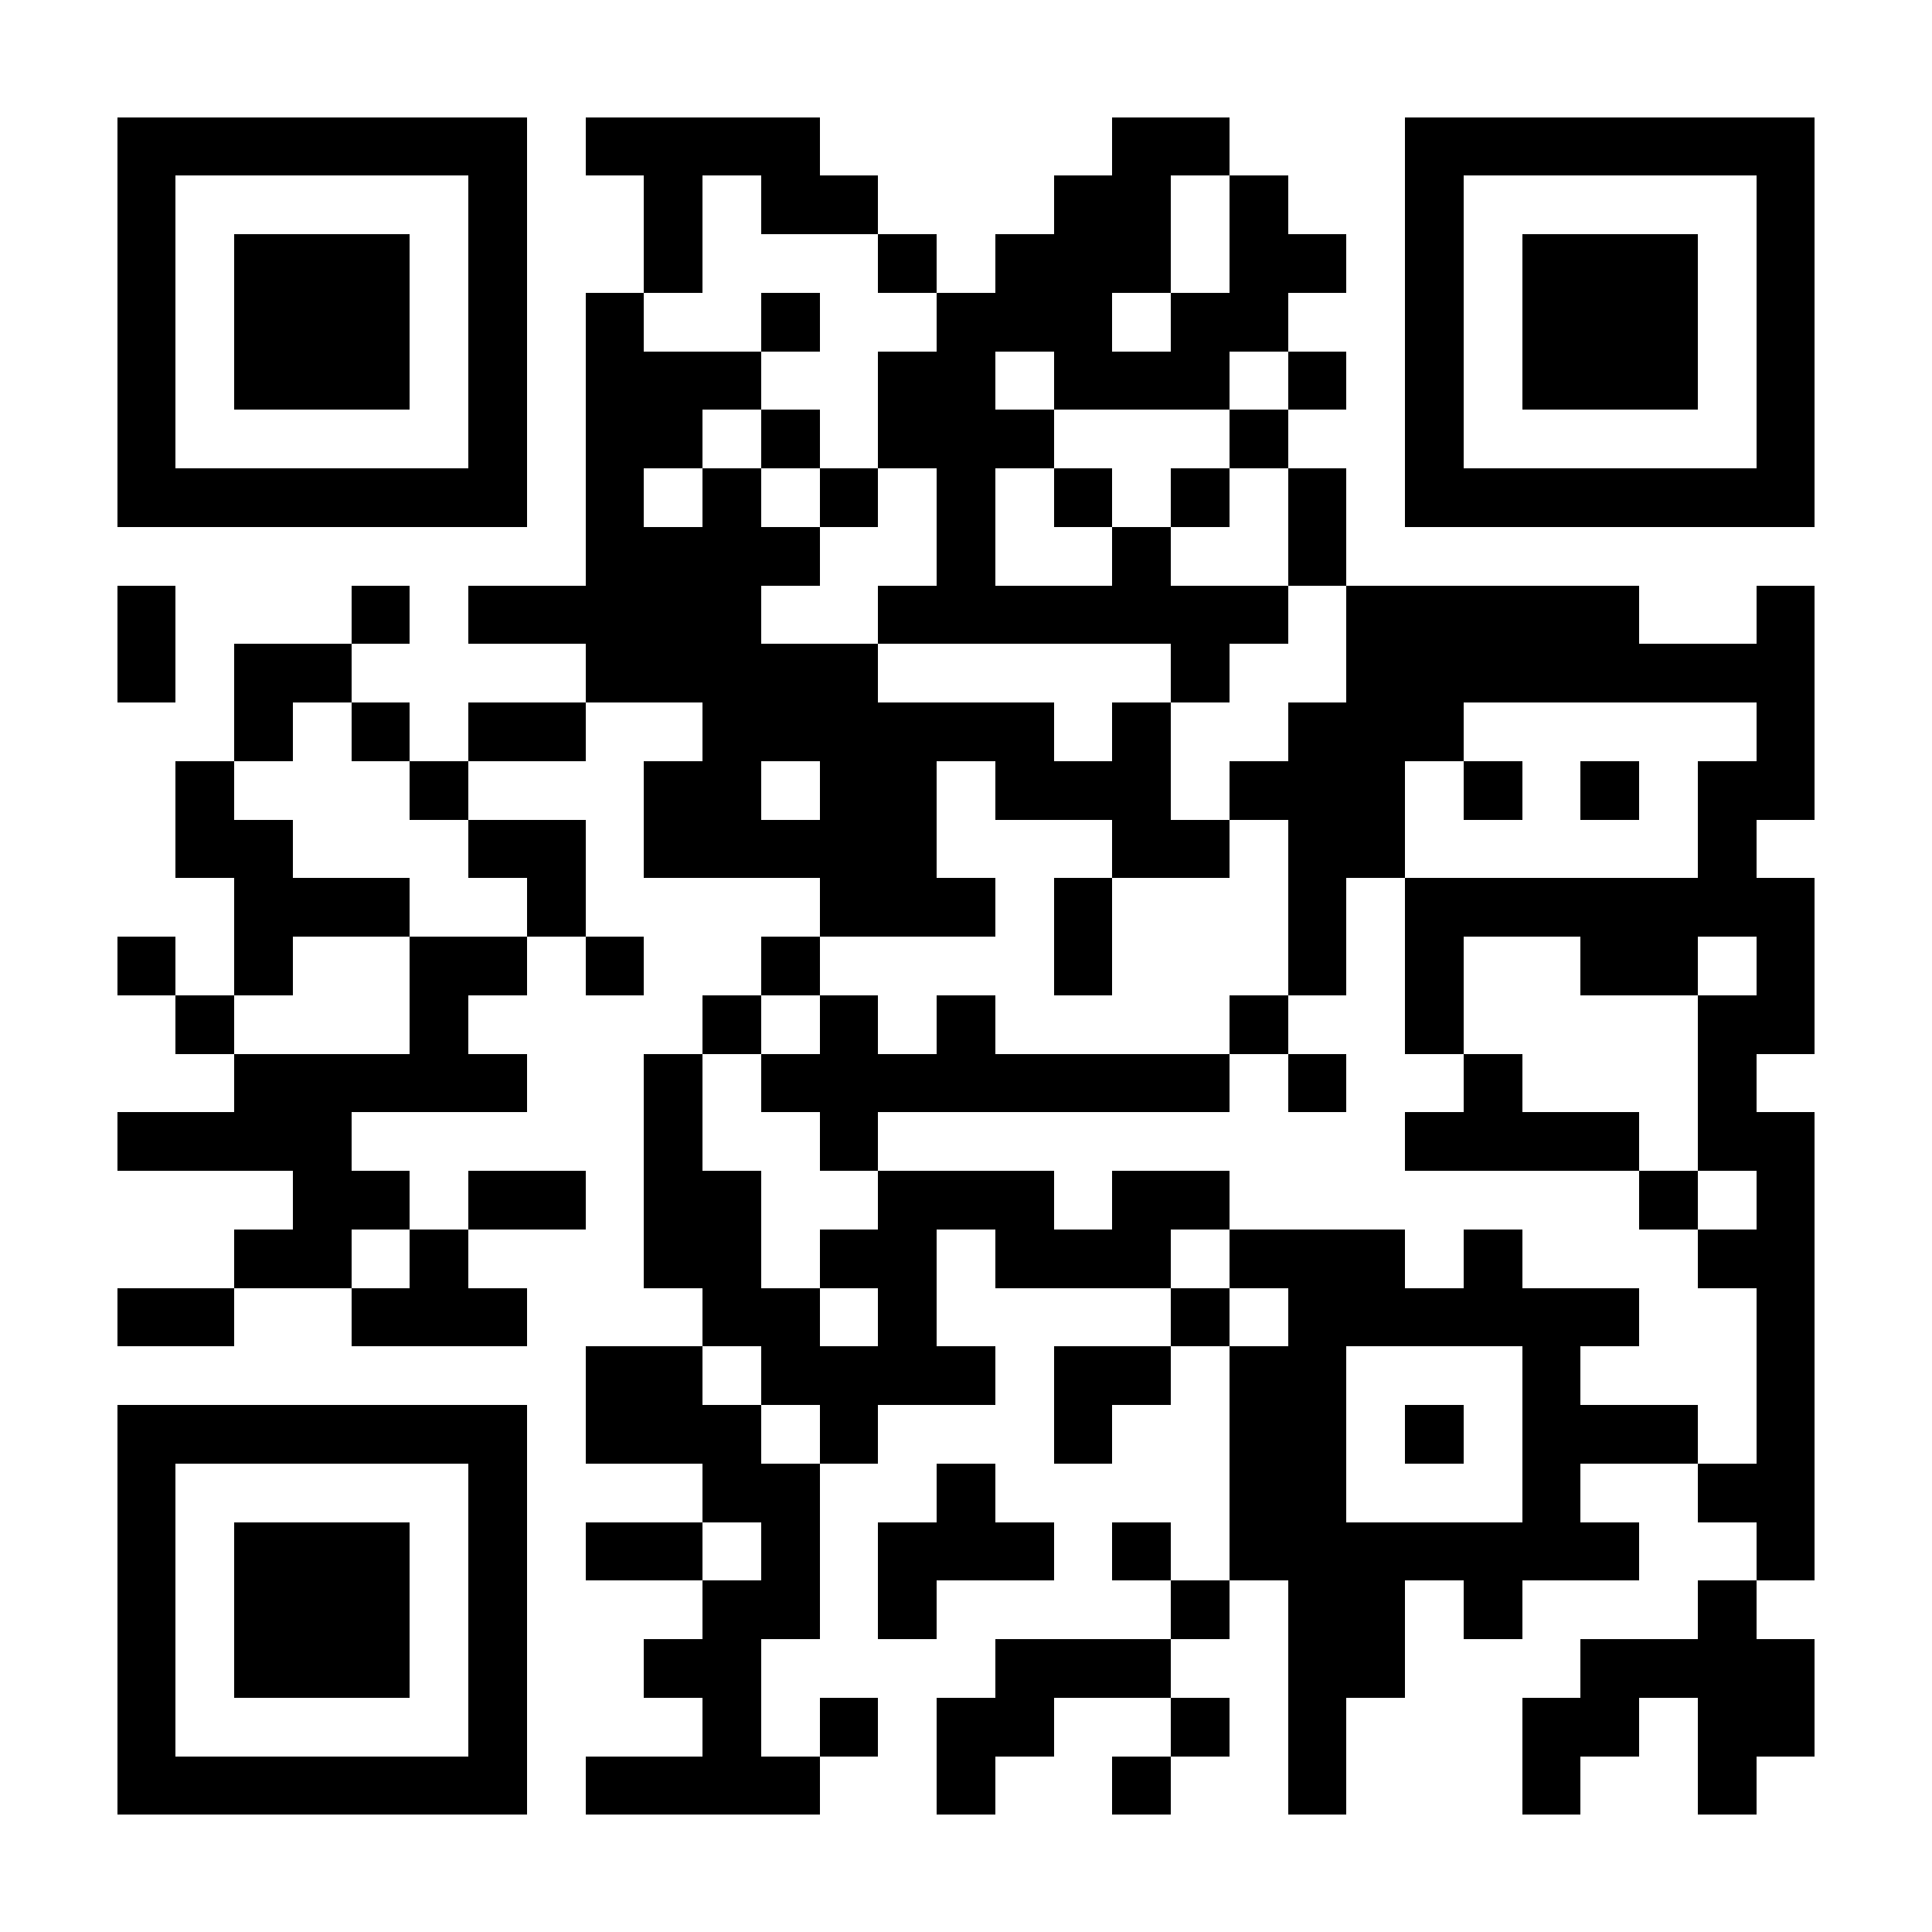 <?xml version="1.0" encoding="UTF-8"?>
<!DOCTYPE svg PUBLIC '-//W3C//DTD SVG 1.0//EN'
          'http://www.w3.org/TR/2001/REC-SVG-20010904/DTD/svg10.dtd'>
<svg fill="#fff" height="33" shape-rendering="crispEdges" style="fill: #fff;" viewBox="0 0 33 33" width="33" xmlns="http://www.w3.org/2000/svg" xmlns:xlink="http://www.w3.org/1999/xlink"
><path d="M0 0h33v33H0z"
  /><path d="M2 2.5h7m1 0h4m5 0h2m3 0h7M2 3.5h1m5 0h1m2 0h1m1 0h2m3 0h2m1 0h1m2 0h1m5 0h1M2 4.5h1m1 0h3m1 0h1m2 0h1m3 0h1m1 0h3m1 0h2m1 0h1m1 0h3m1 0h1M2 5.5h1m1 0h3m1 0h1m1 0h1m2 0h1m2 0h3m1 0h2m2 0h1m1 0h3m1 0h1M2 6.5h1m1 0h3m1 0h1m1 0h3m2 0h2m1 0h3m1 0h1m1 0h1m1 0h3m1 0h1M2 7.5h1m5 0h1m1 0h2m1 0h1m1 0h3m3 0h1m2 0h1m5 0h1M2 8.5h7m1 0h1m1 0h1m1 0h1m1 0h1m1 0h1m1 0h1m1 0h1m1 0h7M10 9.5h4m2 0h1m2 0h1m2 0h1M2 10.5h1m3 0h1m1 0h5m2 0h7m1 0h5m2 0h1M2 11.5h1m1 0h2m4 0h5m5 0h1m2 0h8M4 12.5h1m1 0h1m1 0h2m2 0h6m1 0h1m2 0h3m5 0h1M3 13.5h1m3 0h1m3 0h2m1 0h2m1 0h3m1 0h3m1 0h1m1 0h1m1 0h2M3 14.5h2m3 0h2m1 0h5m3 0h2m1 0h2m5 0h1M4 15.5h3m2 0h1m4 0h3m1 0h1m3 0h1m1 0h7M2 16.5h1m1 0h1m2 0h2m1 0h1m2 0h1m4 0h1m3 0h1m1 0h1m2 0h2m1 0h1M3 17.5h1m3 0h1m4 0h1m1 0h1m1 0h1m4 0h1m2 0h1m4 0h2M4 18.5h5m2 0h1m1 0h8m1 0h1m2 0h1m3 0h1M2 19.5h4m5 0h1m2 0h1m9 0h4m1 0h2M5 20.5h2m1 0h2m1 0h2m2 0h3m1 0h2m7 0h1m1 0h1M4 21.5h2m1 0h1m3 0h2m1 0h2m1 0h3m1 0h3m1 0h1m3 0h2M2 22.5h2m2 0h3m3 0h2m1 0h1m4 0h1m1 0h6m2 0h1M10 23.5h2m1 0h4m1 0h2m1 0h2m3 0h1m3 0h1M2 24.5h7m1 0h3m1 0h1m3 0h1m2 0h2m1 0h1m1 0h3m1 0h1M2 25.5h1m5 0h1m3 0h2m2 0h1m4 0h2m3 0h1m2 0h2M2 26.5h1m1 0h3m1 0h1m1 0h2m1 0h1m1 0h3m1 0h1m1 0h7m2 0h1M2 27.5h1m1 0h3m1 0h1m3 0h2m1 0h1m4 0h1m1 0h2m1 0h1m3 0h1M2 28.5h1m1 0h3m1 0h1m2 0h2m4 0h3m2 0h2m3 0h4M2 29.5h1m5 0h1m3 0h1m1 0h1m1 0h2m2 0h1m1 0h1m3 0h2m1 0h2M2 30.5h7m1 0h4m2 0h1m2 0h1m2 0h1m3 0h1m2 0h1" stroke="#000"
/></svg
>
